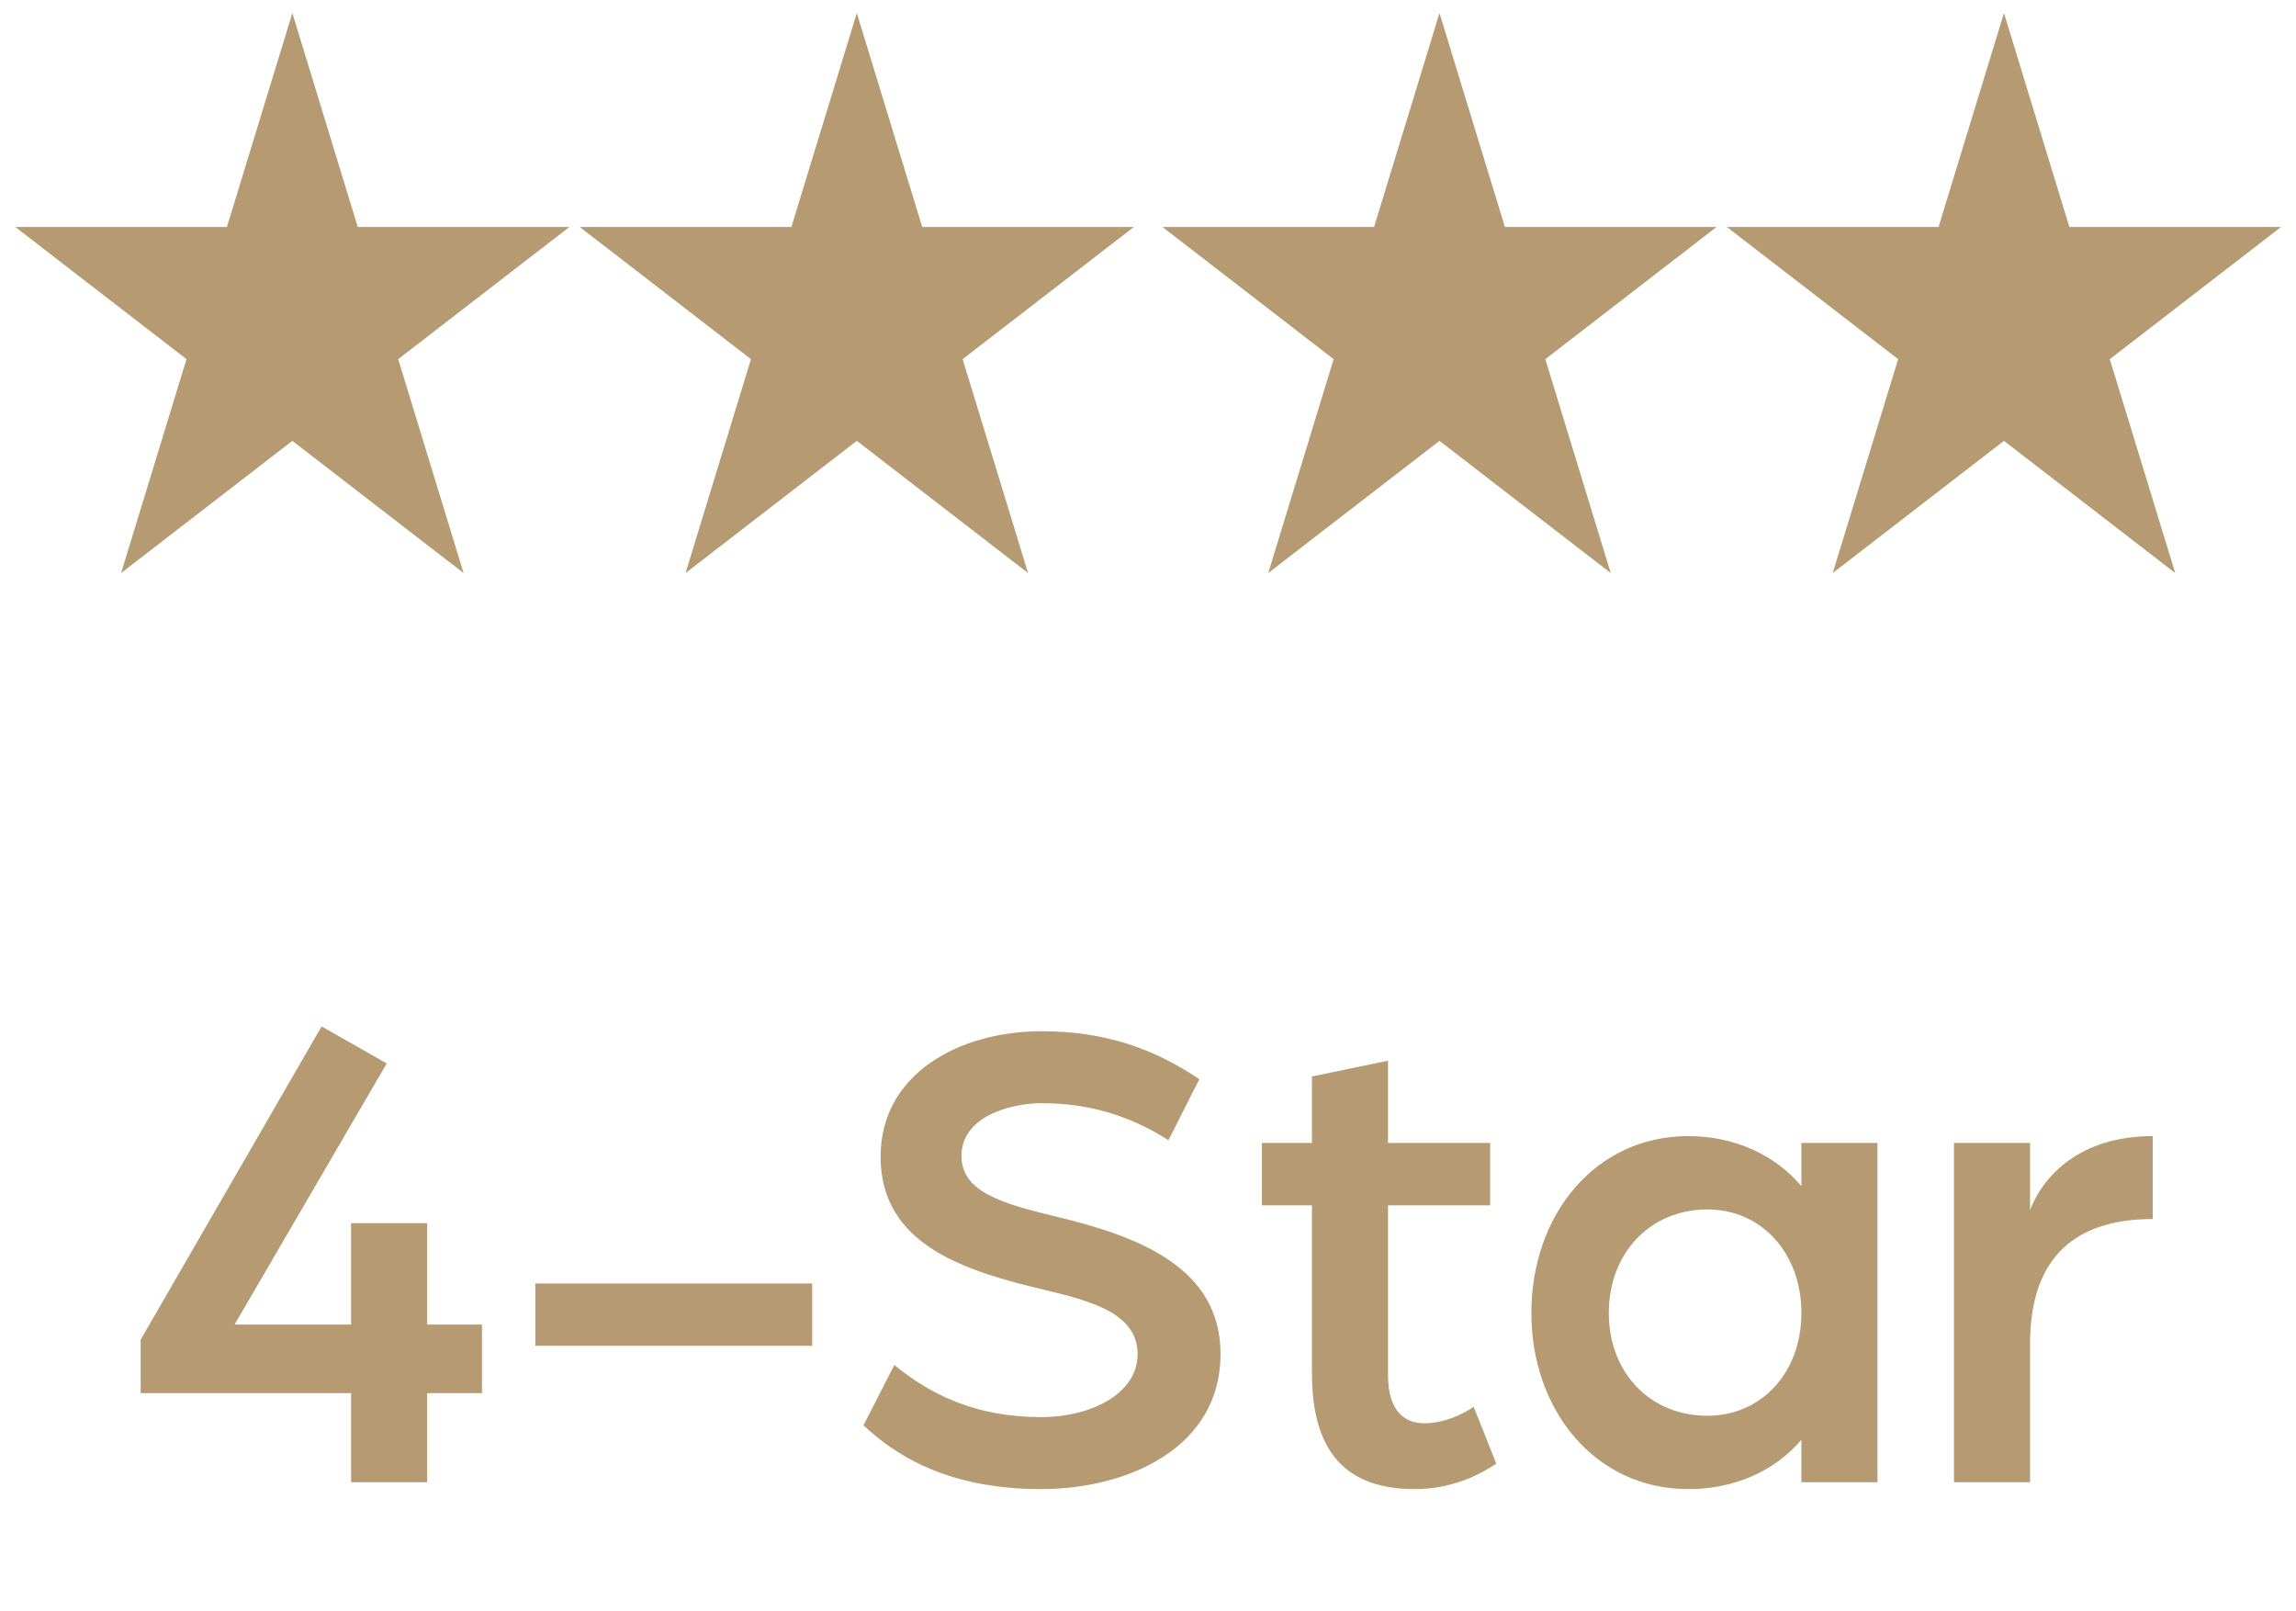 <svg width="134" height="94" viewBox="0 0 134 94" fill="none" xmlns="http://www.w3.org/2000/svg">
<path d="M20.49 86.5V81.3H8.21V78.18L18.77 59.9L22.57 62.06L13.69 77.3H20.49V71.38H24.93V77.3H28.13V81.3H24.93V86.5H20.49ZM31.243 78.54V74.9H47.403V78.54H31.243ZM60.754 86.9C55.114 86.9 52.114 84.78 50.394 83.18L52.194 79.66C54.314 81.38 56.914 82.7 60.794 82.7C63.594 82.7 66.394 81.38 66.394 79.02C66.394 76.66 63.714 75.94 61.074 75.3C56.314 74.18 51.394 72.66 51.394 67.5C51.394 62.66 55.994 60.18 60.794 60.18C64.514 60.18 67.394 61.22 69.994 62.98L68.194 66.54C65.874 65.06 63.474 64.38 60.794 64.38C59.074 64.38 56.114 65.1 56.114 67.46C56.114 69.54 58.434 70.22 61.554 70.98C66.474 72.14 71.234 73.98 71.234 79.02C71.234 84.46 65.874 86.9 60.754 86.9ZM82.568 86.9C78.528 86.9 76.568 84.7 76.568 80.14V70.34H73.648V66.7H76.568V62.82L81.008 61.9V66.7H86.968V70.34H81.008V80.26C81.008 82.38 82.008 83.06 83.128 83.06C84.688 83.06 86.008 82.1 86.008 82.1L87.328 85.42C86.408 86.02 84.808 86.9 82.568 86.9ZM98.534 86.9C93.094 86.9 89.374 82.3 89.374 76.62C89.374 70.9 93.094 66.3 98.534 66.3C101.214 66.3 103.574 67.38 105.134 69.22V66.7H109.574V86.5H105.134V84.02C103.574 85.86 101.214 86.9 98.534 86.9ZM99.654 82.62C102.774 82.62 105.134 80.14 105.134 76.62C105.134 73.14 102.814 70.58 99.654 70.58C96.294 70.58 93.894 73.14 93.894 76.62C93.894 80.1 96.294 82.62 99.654 82.62ZM114.039 86.5V66.7H118.479V70.62C119.239 68.62 121.399 66.3 125.639 66.3V71.14C121.279 71.14 118.479 73.22 118.479 78.42V86.5H114.039Z" fill="#B59A72"/>
<path d="M17.062 0.762L20.879 13.245L33.233 13.245L23.239 20.959L27.056 33.441L17.062 25.727L7.068 33.441L10.885 20.959L0.891 13.245L13.244 13.245L17.062 0.762Z" fill="#B59A72"/>
<path d="M50.005 0.762L53.823 13.245L66.176 13.245L56.182 20.959L60 33.441L50.005 25.727L40.011 33.441L43.828 20.959L33.834 13.245L46.188 13.245L50.005 0.762Z" fill="#B59A72"/>
<path d="M84.012 0.762L87.83 13.245L100.183 13.245L90.189 20.959L94.006 33.441L84.012 25.727L74.018 33.441L77.835 20.959L67.841 13.245L80.195 13.245L84.012 0.762Z" fill="#B59A72"/>
<path d="M116.956 0.762L120.774 13.245L133.128 13.245L123.133 20.959L126.951 33.441L116.956 25.727L106.962 33.441L110.78 20.959L100.785 13.245L113.139 13.245L116.956 0.762Z" fill="#B59A72"/>
</svg>
